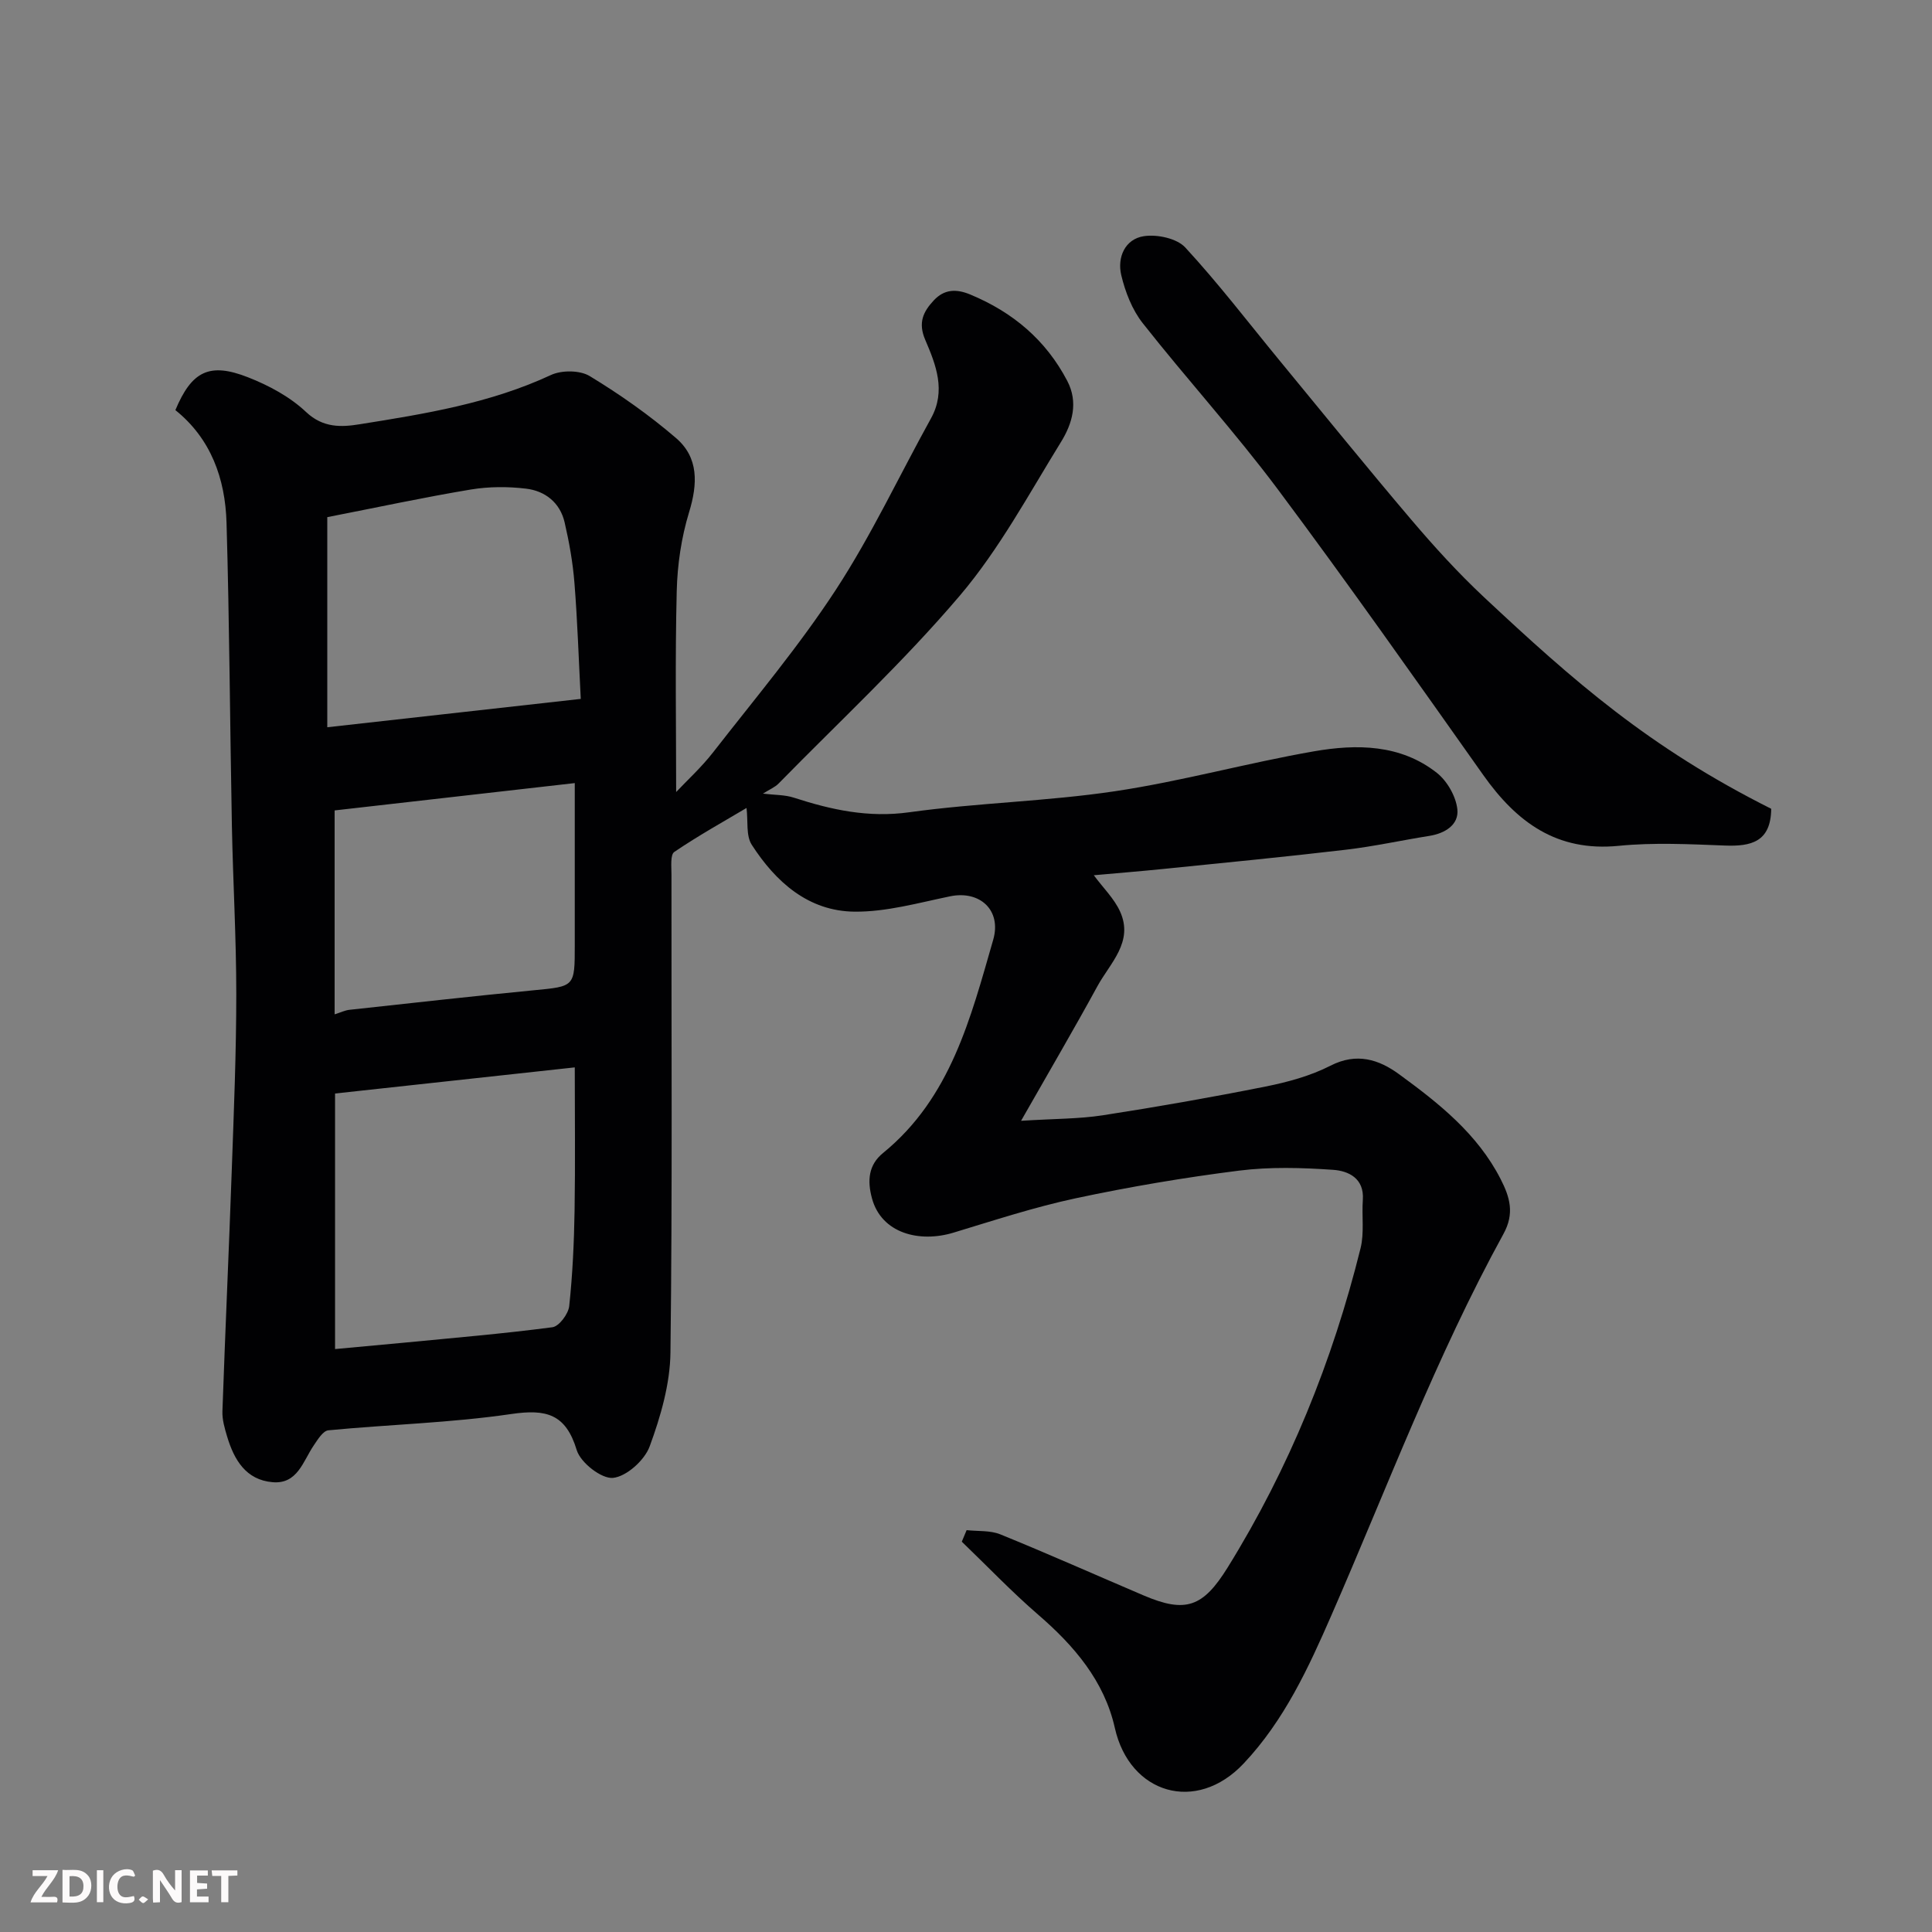 <svg enable-background="new 0 0 400 400" viewBox="0 0 400 400" xmlns="http://www.w3.org/2000/svg"><rect x="0" y="0" width="400" height="400" fill="#808080" stroke="none"/><path d="m157.96 164.31c2.45.3 4.52.23 6.37.83 7.8 2.53 15.46 4.21 23.92 3.03 14.14-1.96 28.52-2.25 42.63-4.36 13.83-2.07 27.39-5.86 41.18-8.26 8.81-1.53 17.88-1.47 25.41 4.45 2.15 1.69 3.97 4.88 4.26 7.56.34 3.17-2.51 4.98-5.79 5.5-5.78.92-11.52 2.19-17.33 2.87-12.55 1.48-25.12 2.69-37.69 3.97-4.72.48-9.45.86-14.46 1.31 1.93 2.61 4.21 4.81 5.43 7.49 2.88 6.32-2.07 10.69-4.69 15.5-4.88 8.94-10.03 17.72-15.8 27.85 6.9-.44 11.97-.38 16.91-1.14 11.27-1.74 22.51-3.72 33.69-5.95 4.6-.92 9.31-2.2 13.46-4.32 5.43-2.78 10.03-1.28 14.18 1.75 8.22 6 16.23 12.32 21.04 21.71 1.92 3.75 2.94 7.11.59 11.38-13.93 25.37-24.05 52.47-35.61 78.93-4.75 10.88-9.77 21.79-18.18 30.71-9.83 10.44-23.61 6.26-26.66-7.35-2.18-9.73-8.42-17.03-15.88-23.47-5.51-4.76-10.55-10.06-15.81-15.11.33-.8.67-1.59 1-2.39 2.33.26 4.87.02 6.97.87 9.96 4.05 19.79 8.43 29.68 12.65 8.72 3.72 12.3 2.42 17.4-5.8 12.74-20.55 21.7-42.68 27.51-66.09.79-3.18.23-6.67.47-10.01.32-4.49-3-6-6.15-6.22-6.48-.45-13.09-.64-19.51.17-11.32 1.43-22.62 3.34-33.78 5.72-8.56 1.83-16.93 4.58-25.32 7.12-7.06 2.14-14.89.14-16.86-7.08-1.02-3.73-.72-6.96 2.28-9.41 14.02-11.42 18.14-27.96 22.81-44.14 1.78-6.17-2.8-10.27-8.91-9.01-6.55 1.35-13.19 3.24-19.77 3.18-9.57-.08-16.34-6.14-21.31-13.85-1.22-1.89-.74-4.88-1.08-7.62-4.59 2.73-9.92 5.69-14.95 9.1-.86.58-.59 3.06-.59 4.67-.03 33 .2 66-.21 98.99-.08 6.52-2.03 13.22-4.3 19.41-1.05 2.87-4.78 6.24-7.59 6.53-2.38.24-6.72-3.15-7.51-5.74-2.28-7.53-6.33-8.54-13.57-7.48-12.51 1.83-25.24 2.16-37.86 3.37-1.11.11-2.21 1.93-3.03 3.14-2.23 3.28-3.35 8.06-8.54 7.6-5.51-.48-7.94-4.64-9.38-9.43-.51-1.7-1.04-3.51-.98-5.24.58-16.7 1.35-33.4 1.94-50.1.43-12.1.93-24.2.93-36.3 0-11.6-.68-23.2-.91-34.8-.4-20.93-.5-41.87-1.11-62.8-.27-9.09-3.22-17.38-10.59-23.29 3.37-8.05 7.03-9.94 15.03-6.8 4.32 1.69 8.71 4.05 12.04 7.2 3.53 3.33 7.35 3.13 11.07 2.53 13.5-2.15 27.01-4.33 39.62-10.2 2.22-1.03 5.99-1.01 8.02.22 6.26 3.8 12.32 8.06 17.87 12.83 4.72 4.06 4.5 9.48 2.71 15.35-1.6 5.24-2.43 10.87-2.56 16.35-.35 13.91-.12 27.84-.12 41.59 2.26-2.4 5.23-5.11 7.66-8.23 8.64-11.1 17.75-21.92 25.42-33.67 7.37-11.29 13.13-23.63 19.68-35.46 3.17-5.72 1.01-11.13-1.19-16.26-1.53-3.56-.41-5.83 1.76-8.16s4.65-2.44 7.57-1.22c8.79 3.65 15.63 9.39 20.07 17.87 2.35 4.48 1.04 8.87-1.27 12.62-6.68 10.82-12.79 22.22-20.96 31.84-11.64 13.7-24.9 26.02-37.51 38.89-.76.79-1.87 1.23-3.26 2.11zm-38.96 56.68c-16.93 1.84-33.32 3.63-49.63 5.41v52.91c5-.46 9.57-.87 14.15-1.31 10.29-1 20.6-1.86 30.85-3.21 1.38-.18 3.3-2.75 3.48-4.38.7-6.55 1-13.16 1.11-19.76.16-9.78.04-19.57.04-29.66zm-51.24-113.92v43.5c17.88-2 34.9-3.9 52.48-5.87-.43-8.24-.68-16.15-1.31-24.03-.33-4.2-1.08-8.4-2.03-12.51-.94-4.08-4.02-6.52-7.99-6.99-3.76-.45-7.7-.44-11.43.18-9.62 1.6-19.18 3.66-29.72 5.72zm1.52 60.72v42.22c1.24-.39 2.14-.84 3.08-.94 12.69-1.38 25.38-2.81 38.09-4.04 8.54-.82 8.55-.68 8.55-9.33 0-8.81 0-17.62 0-26.43 0-2.38 0-4.77 0-7.14-17.05 1.94-33.27 3.78-49.72 5.66z" fill="#010103"/><path d="m366.71 167.45c-.07 6.88-4.18 7.82-9.61 7.61-7.32-.28-14.71-.66-21.97.06-12.8 1.27-21.12-4.88-28.04-14.66-14.04-19.84-28.03-39.73-42.57-59.2-8.83-11.81-18.8-22.76-27.93-34.35-2.19-2.78-3.62-6.46-4.45-9.96-.86-3.66.77-7.45 4.67-8.05 2.74-.42 6.83.44 8.58 2.33 6.89 7.46 13.08 15.57 19.54 23.42 9.07 11.01 18.04 22.1 27.28 32.97 4.71 5.54 9.64 10.96 14.94 15.93 18.72 17.52 34.27 31.21 59.56 43.9z" fill="#010103"/><g fill="#fcfafa"><path d="m37.59 393.81c-.92.31-1.52.05-2-.78-.7-1.2-1.52-2.34-2.47-3.78v4.59c-.55.03-.95.05-1.41.07-.03-.37-.06-.64-.06-.91 0-1.91 0-3.81 0-5.7 1.13-.41 1.77-.03 2.29.91.62 1.11 1.38 2.14 2.31 3.19v-4.2h1.35v6.61z"/><path d="m12.94 393.88v-6.75c1.9.19 3.93-.54 5.37 1.29.8 1.01.78 2.88.03 3.97-1.37 1.97-3.4 1.51-5.4 1.49m1.45-1.22c2.04.12 2.92-.58 2.89-2.21-.03-1.51-.98-2.19-2.89-2z"/><path d="m11.81 393.87h-5.49c.68-2.18 2.47-3.48 3.51-5.45h-3.08v-1.21h5.29c-.71 2.13-2.44 3.48-3.47 5.51.86 0 1.63.04 2.39-.01.79-.05 1.14.21.85 1.16"/><path d="m39.33 393.86v-6.61h3.7v1.07h-2.22v1.52c.68.04 1.34.09 2.07.13v1.07c-.72.05-1.38.09-2.1.14v1.48h2.4v1.19h-3.84z"/><path d="m27.71 388.56c-1.15-.3-2.46-.61-3.1.64-.37.73-.41 1.93-.06 2.67.63 1.35 1.99.93 3.17.68.35.94-.01 1.32-.93 1.46-1.62.25-3.05-.27-3.76-1.48-.73-1.24-.6-3.03.31-4.17.88-1.11 2.71-1.7 4-1.16.32.13.44.74.65 1.12-.1.08-.19.16-.28.24"/><path d="m49.15 387.24v1.07c-.59.02-1.17.05-1.87.08v5.44h-1.48v-5.44h-1.85c-.05-.4-.08-.73-.13-1.15z"/><path d="m20.06 387.21h1.33v6.62h-1.33z"/><path d="m30.68 393.25c-.49.38-.8.79-1.05.76-.32-.05-.6-.45-.9-.7.26-.24.51-.64.8-.67.29-.04.62.3 1.15.61"/></g></svg>